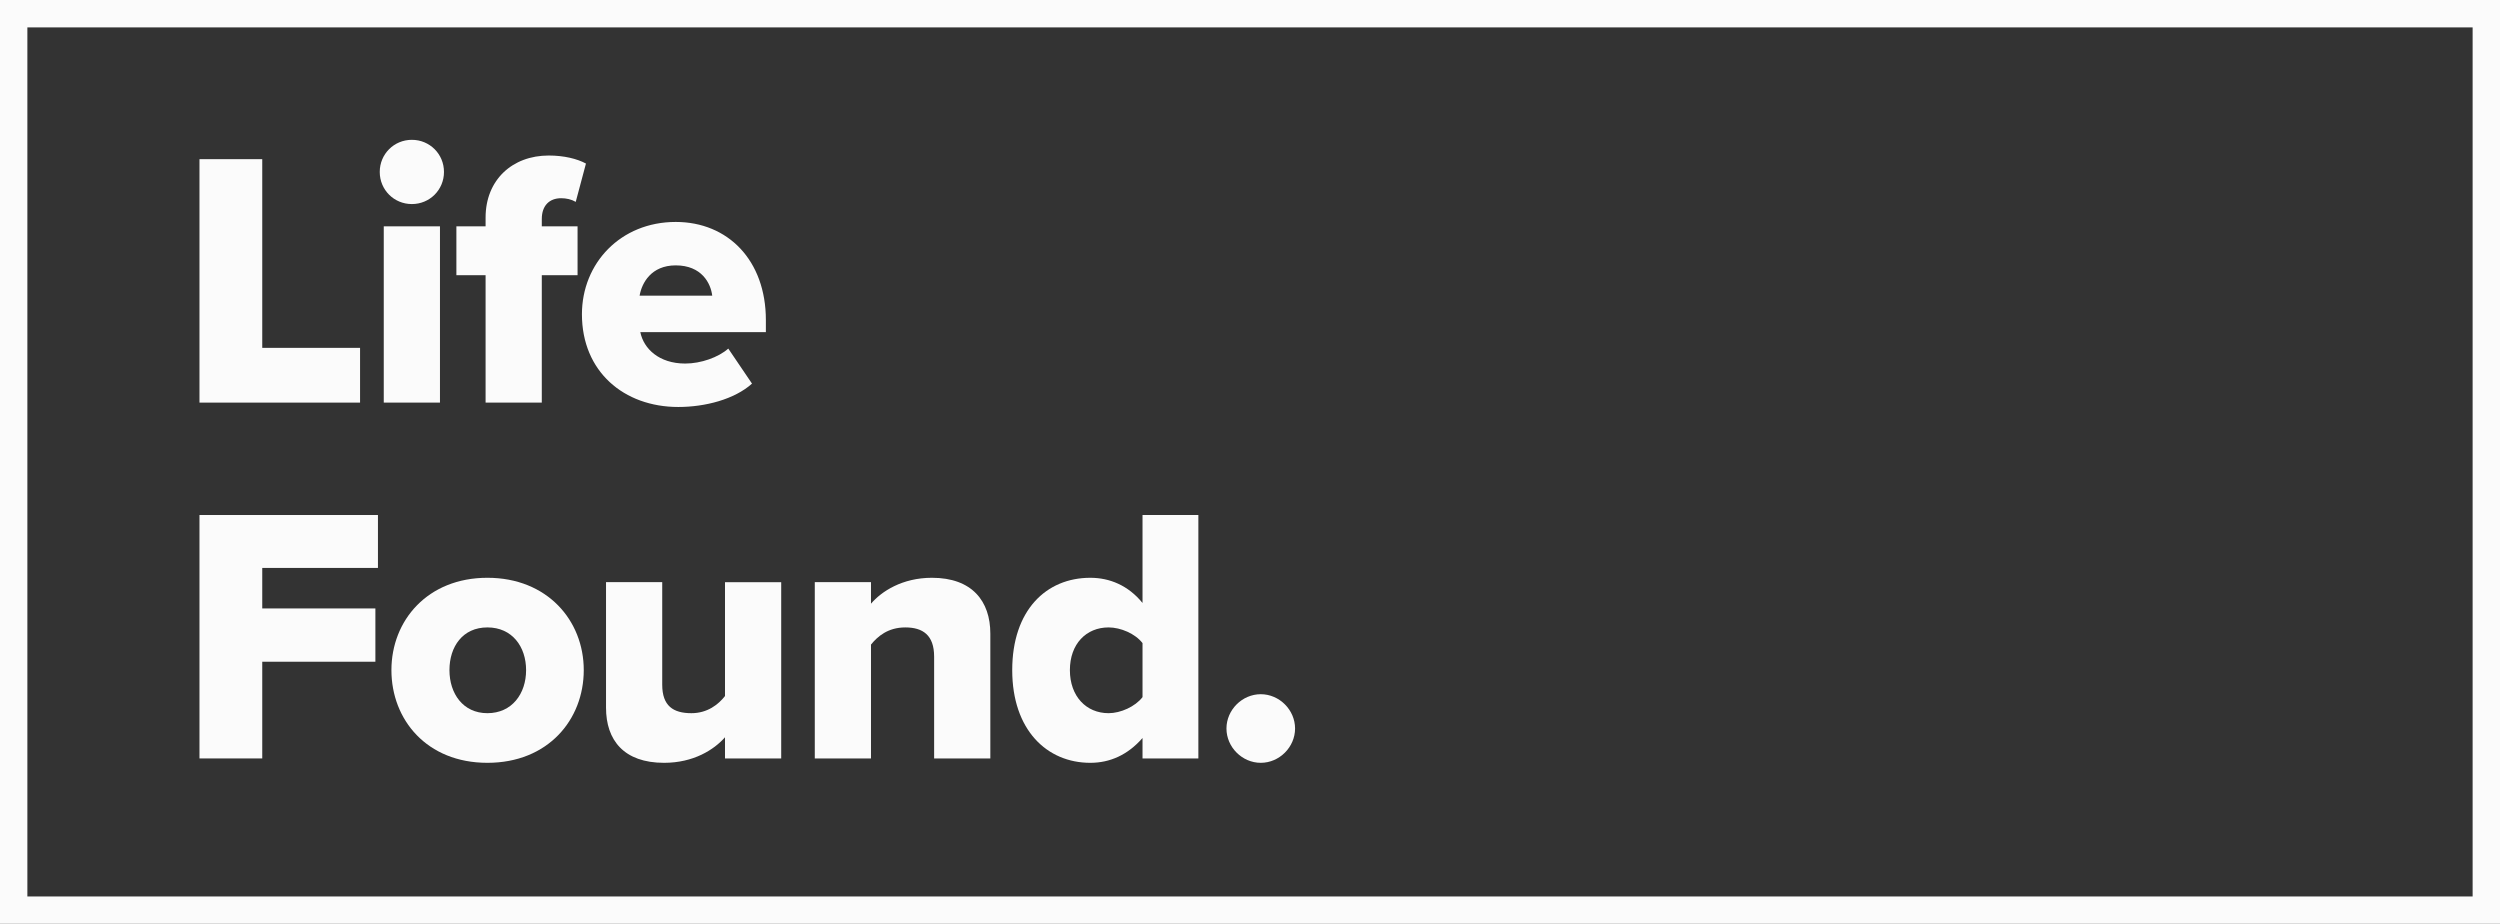 <?xml version="1.0" encoding="UTF-8"?> <svg xmlns="http://www.w3.org/2000/svg" id="Layer_2" viewBox="0 0 1096 405"><rect x="0" y="0" width="1096" height="405" fill="#333333" stroke="none"/><defs><style>.cls-1{fill:#fbfbfb;}</style></defs><g id="Layer_1-2"><g><g><path class="cls-1" d="m87.45,176.5v-106.72h27.52v82.72h42.88v24h-70.4Z"></path><path class="cls-1" d="m166.48,75.38c0-7.84,6.24-14.08,14.08-14.08s14.08,6.24,14.08,14.08-6.24,14.08-14.08,14.08-14.08-6.24-14.08-14.08Zm1.76,101.12v-77.28h24.64v77.28h-24.64Z"></path><path class="cls-1" d="m237.52,120.66v55.84h-24.64v-55.84h-12.8v-21.44h12.8v-3.84c0-16.48,11.68-27.2,27.68-27.2,6.72,0,12.48,1.44,16.32,3.52l-4.48,16.8c-1.92-1.12-4.16-1.6-6.4-1.6-5.12,0-8.48,3.2-8.48,9.12v3.2h15.68v21.44h-15.68Z"></path><path class="cls-1" d="m296.24,97.3c22.88,0,39.52,16.8,39.52,43.04v5.28h-55.04c1.44,7.2,8.16,13.76,19.68,13.76,6.88,0,14.56-2.72,18.88-6.56l10.4,15.36c-7.68,6.88-20.48,10.24-32.32,10.24-23.84,0-42.24-15.52-42.24-40.64,0-22.4,16.96-40.48,41.12-40.48Zm-15.84,32.32h31.84c-.64-5.44-4.64-13.28-16-13.28-10.72,0-14.88,7.68-15.84,13.28Z"></path><path class="cls-1" d="m87.45,332.5v-106.72h78.24v23.2h-50.72v17.76h49.6v23.36h-49.6v42.4h-27.52Z"></path><path class="cls-1" d="m171.6,293.78c0-21.76,15.84-40.48,42.08-40.48s42.24,18.72,42.24,40.48-15.68,40.64-42.24,40.64-42.08-18.88-42.08-40.64Zm59.04,0c0-10.24-6.08-18.72-16.96-18.72s-16.64,8.48-16.64,18.72,5.92,18.88,16.64,18.88,16.96-8.48,16.96-18.88Z"></path><path class="cls-1" d="m317.84,332.5v-9.28c-4.8,5.44-13.76,11.2-26.72,11.2-17.6,0-25.44-9.92-25.44-24.16v-55.04h24.64v44.96c0,9.28,4.8,12.48,12.8,12.48,7.04,0,11.84-3.84,14.72-7.52v-49.92h24.64v77.28h-24.64Z"></path><path class="cls-1" d="m409.52,332.5v-44.64c0-9.44-4.96-12.8-12.64-12.8s-12.16,4-15.04,7.52v49.92h-24.64v-77.28h24.64v9.44c4.64-5.44,13.76-11.36,26.72-11.36,17.6,0,25.6,10.24,25.6,24.48v54.72h-24.64Z"></path><path class="cls-1" d="m500.88,332.5v-8.96c-6.4,7.36-14.24,10.88-22.88,10.88-19.04,0-34.24-14.4-34.24-40.64s14.88-40.48,34.24-40.48c8.48,0,16.64,3.36,22.88,11.04v-38.56h24.48v106.72h-24.48Zm0-50.56c-3.2-4.16-9.6-6.88-14.88-6.88-9.76,0-16.96,7.2-16.96,18.72s7.2,18.88,16.96,18.88c5.28,0,11.68-2.88,14.88-7.04v-23.68Z"></path><path class="cls-1" d="m552.72,304.34c8.16,0,15.04,6.88,15.04,15.04s-6.88,15.04-15.04,15.04-15.04-6.88-15.04-15.04,6.88-15.04,15.04-15.04Z"></path></g><path class="cls-1" d="m1096,405H0V0h1096v405ZM12,393h1072V12H12v381Z"></path></g></g></svg> 